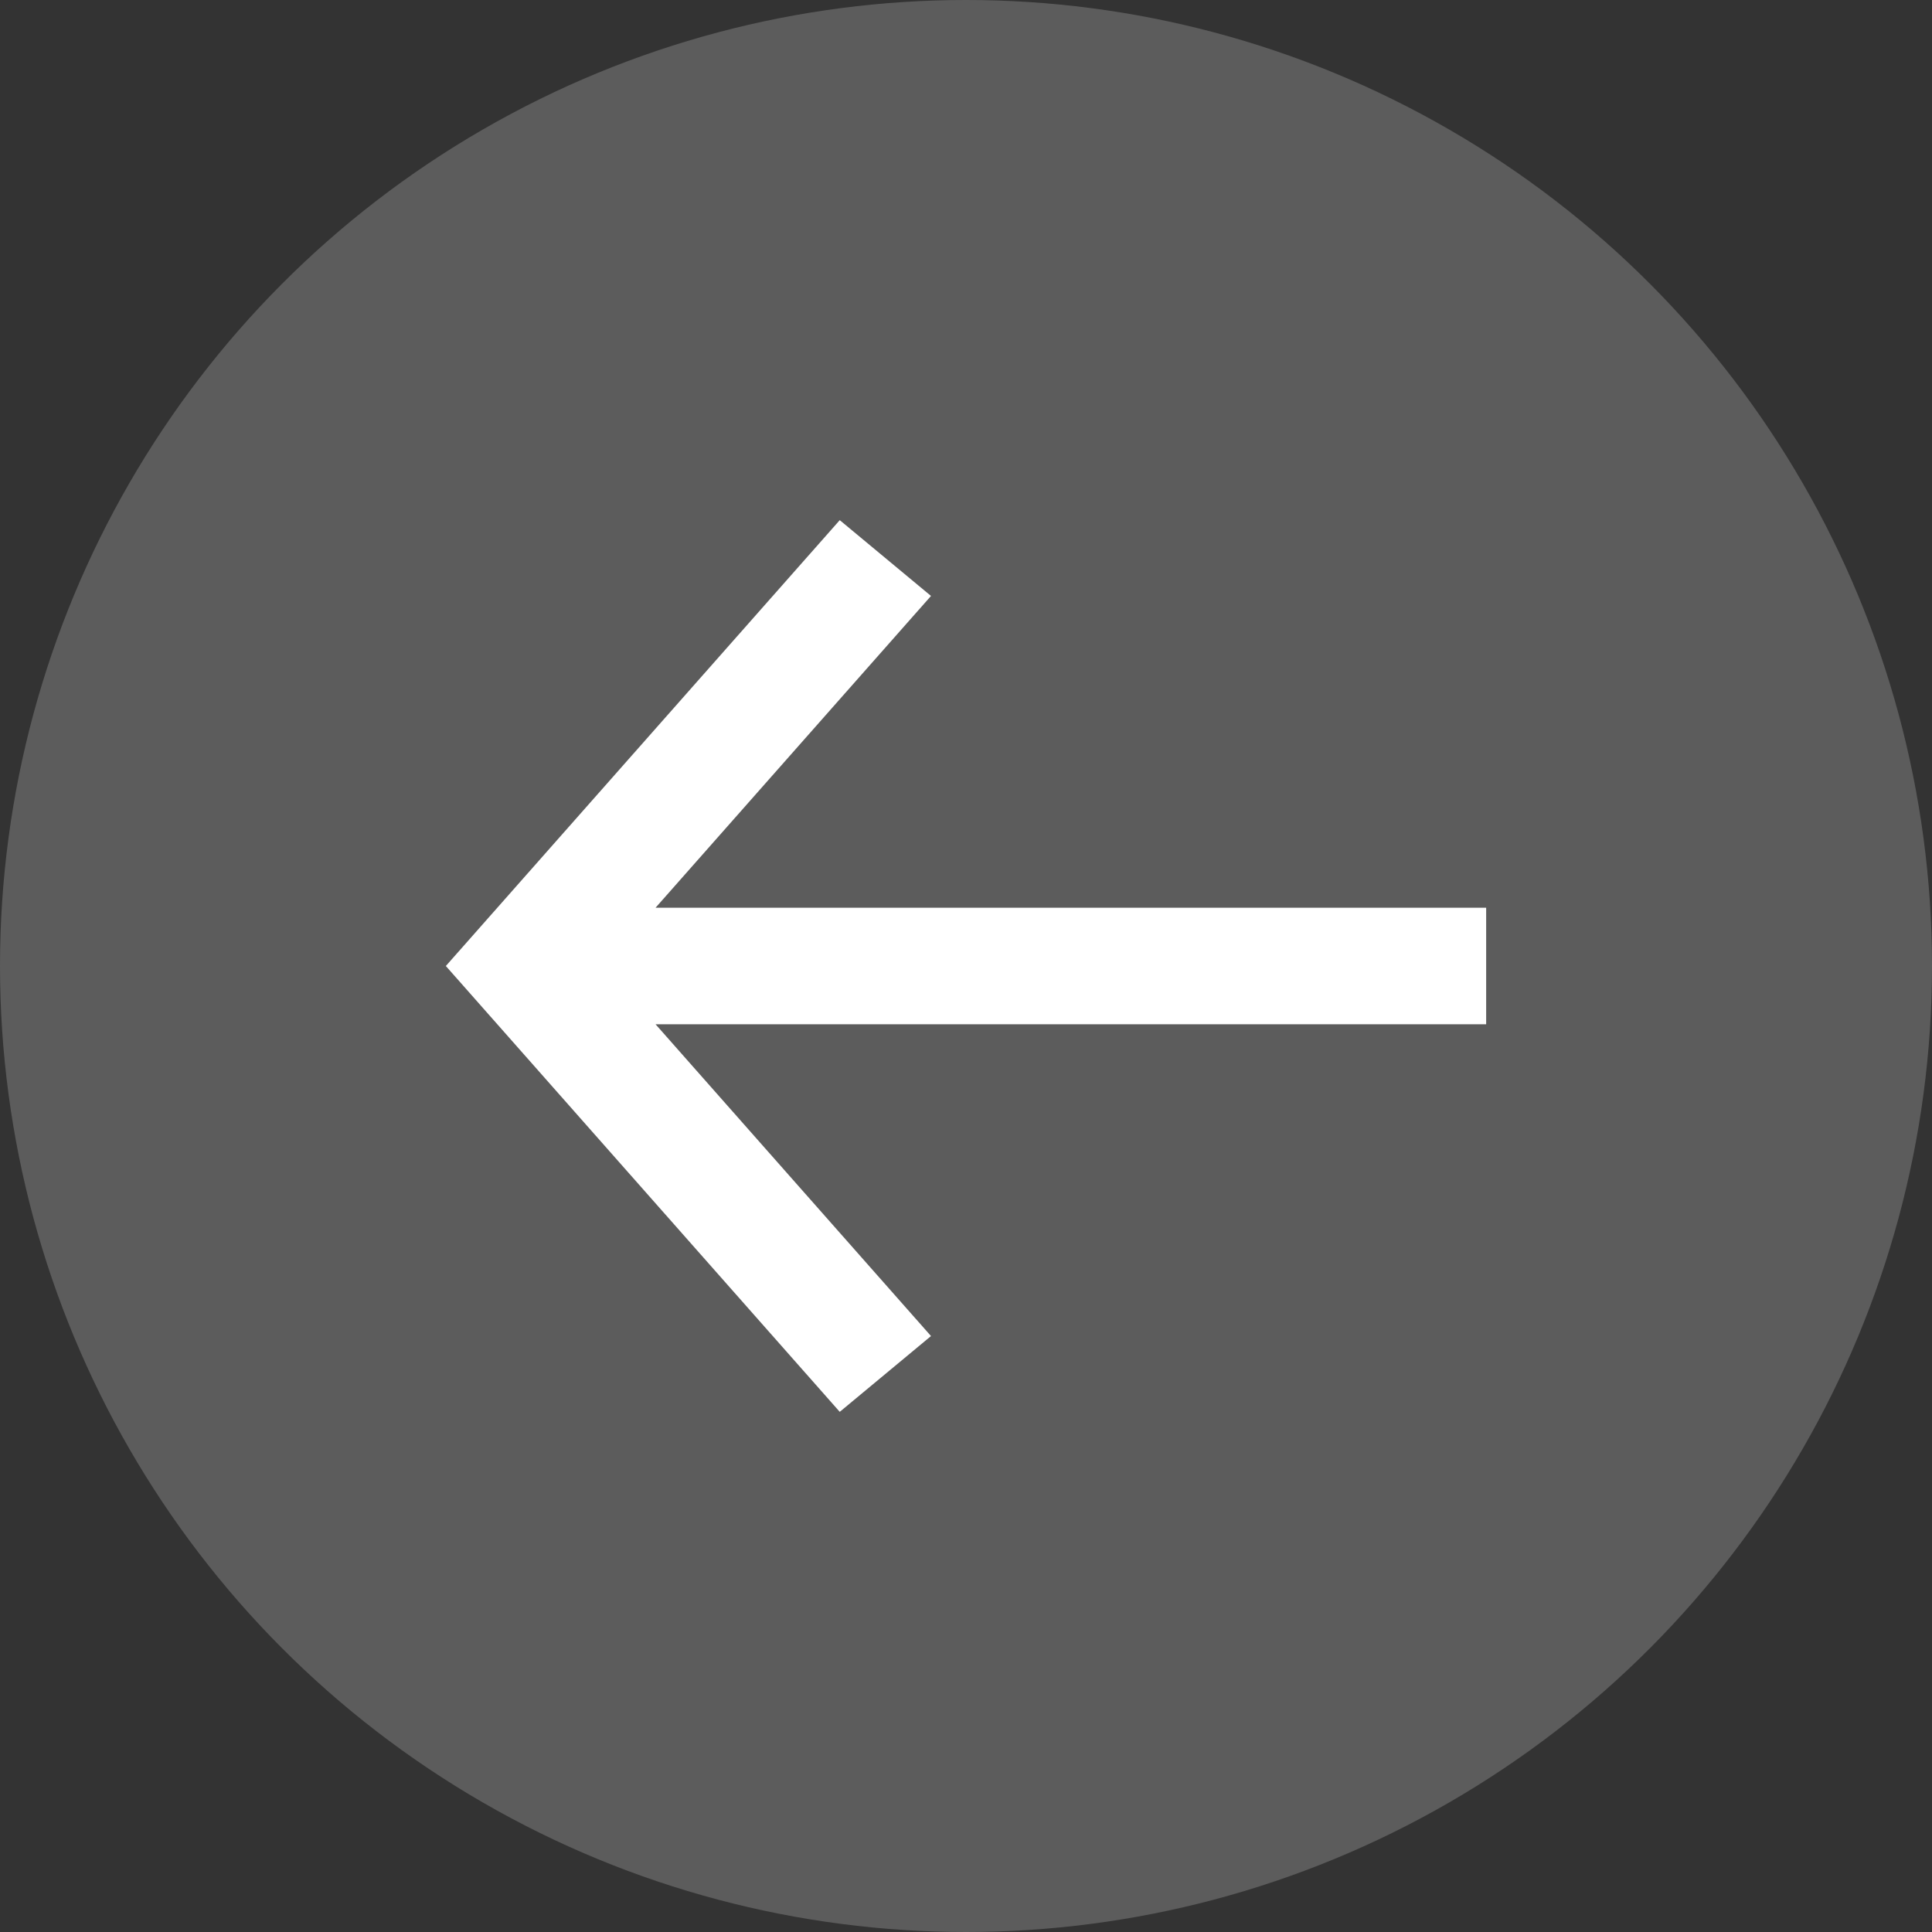<?xml version="1.0" encoding="UTF-8"?> <svg xmlns="http://www.w3.org/2000/svg" width="26" height="26" viewBox="0 0 26 26" fill="none"><rect x="0" y="0" width="26" height="26" fill="#333333" stroke="none"/><circle opacity="0.2" cx="13" cy="13" r="13" transform="matrix(-1 0 0 1 26 0)" fill="white"></circle><path d="M6 13L11.301 19L12.529 17.98L8.822 13.784H20V12.216H8.822L12.529 8.02L11.301 7L6 13Z" fill="white"></path></svg> 